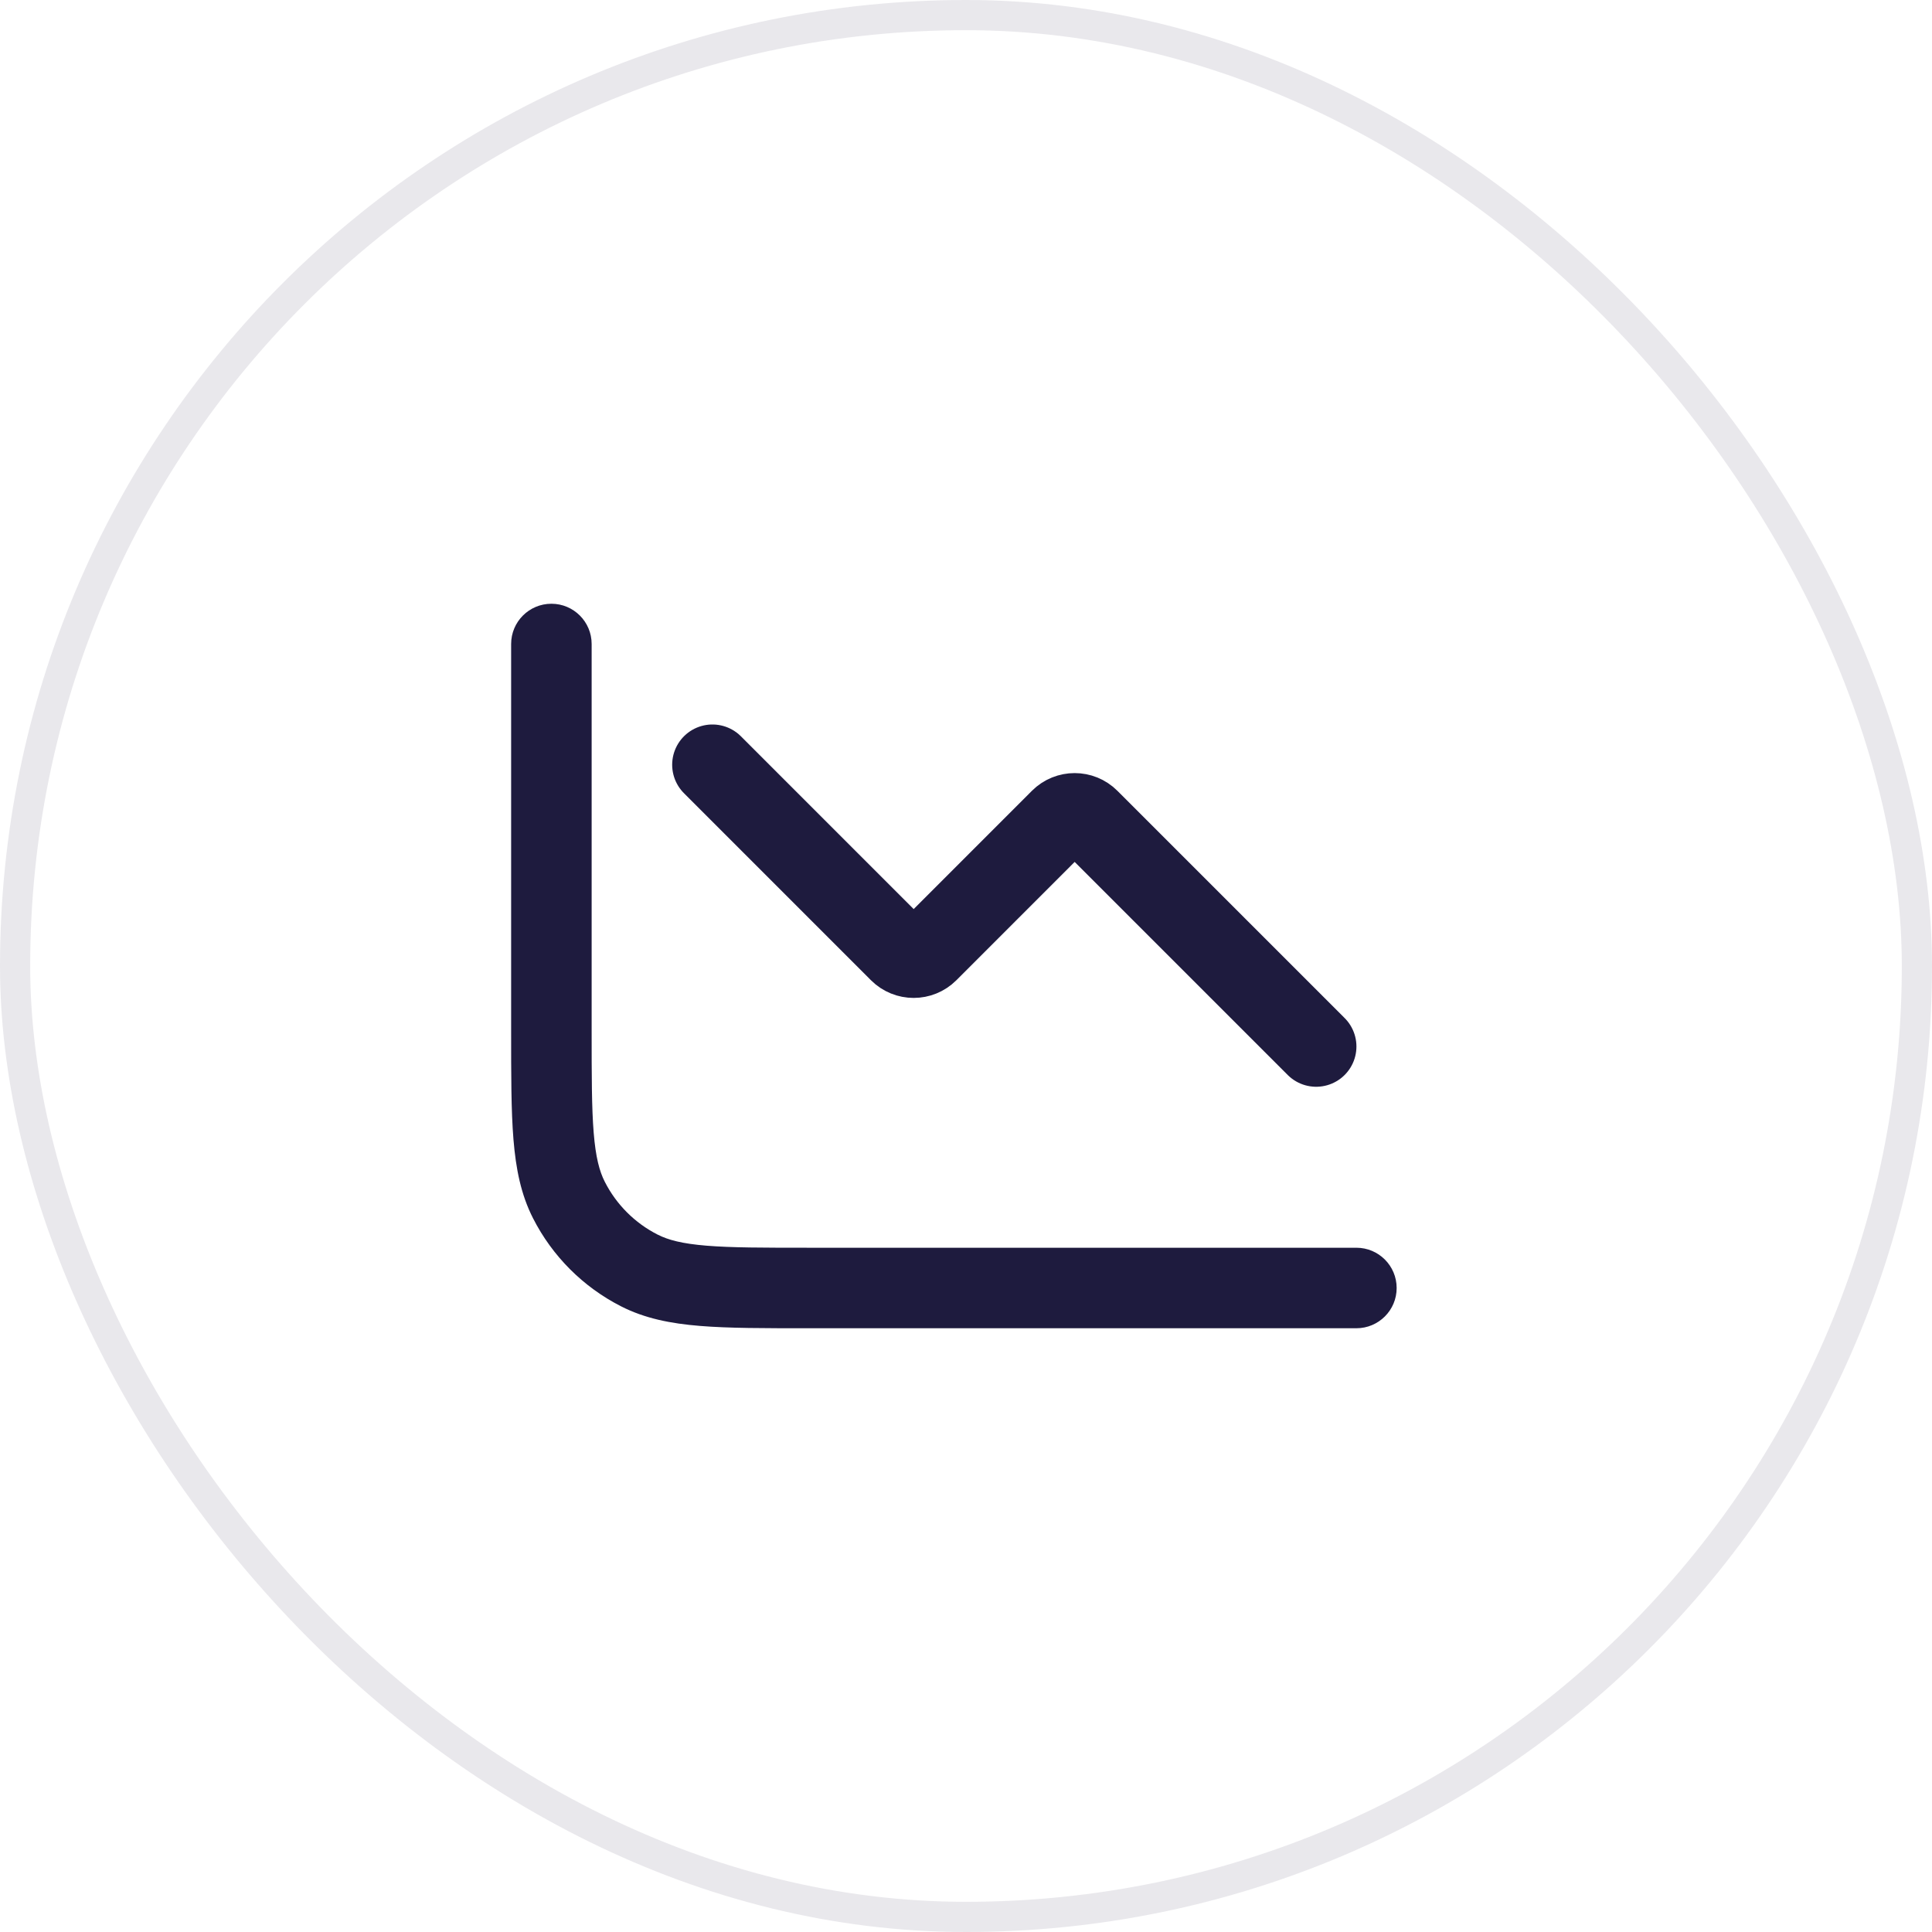 <svg width="64" height="64" viewBox="0 0 64 64" fill="none" xmlns="http://www.w3.org/2000/svg">
<rect x="0.5" y="0.5" width="63" height="63" rx="31.5" stroke="#1E1B3E" stroke-opacity="0.1"/>
<path d="M44.932 44C45.669 44 46.266 43.403 46.266 42.667C46.266 41.93 45.669 41.333 44.932 41.333V44ZM19.599 21.333C19.599 20.597 19.002 20 18.266 20C17.529 20 16.932 20.597 16.932 21.333H19.599ZM21.178 42.085L21.783 40.897H21.783L21.178 42.085ZM18.847 39.755L20.035 39.149L18.847 39.755ZM44.932 41.333H26.799V44H44.932V41.333ZM19.599 34.133V21.333H16.932V34.133H19.599ZM26.799 41.333C25.284 41.333 24.227 41.332 23.405 41.265C22.598 41.199 22.134 41.076 21.783 40.897L20.572 43.273C21.362 43.676 22.216 43.844 23.188 43.923C24.144 44.001 25.328 44 26.799 44V41.333ZM16.932 34.133C16.932 35.605 16.931 36.789 17.009 37.745C17.089 38.717 17.256 39.57 17.659 40.36L20.035 39.149C19.856 38.798 19.733 38.335 19.667 37.528C19.6 36.705 19.599 35.649 19.599 34.133H16.932ZM21.783 40.897C21.03 40.514 20.418 39.902 20.035 39.149L17.659 40.36C18.298 41.614 19.318 42.634 20.572 43.273L21.783 40.897Z" fill="#1E1B3E"/>
<path d="M43.6 34.667L36.071 27.138C35.811 26.878 35.389 26.878 35.128 27.138L30.738 31.529C30.477 31.789 30.055 31.789 29.795 31.529L23.6 25.333" stroke="#1E1B3E" stroke-width="2.667" stroke-linecap="round"/>
</svg>

